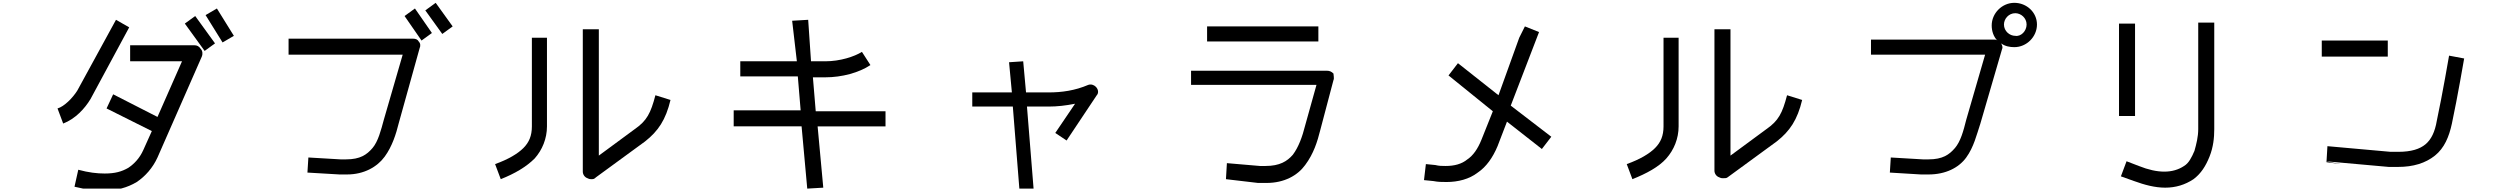 <?xml version="1.0" encoding="utf-8"?>
<!-- Generator: Adobe Illustrator 26.5.3, SVG Export Plug-In . SVG Version: 6.00 Build 0)  -->
<svg version="1.1" id="商品紹介" xmlns="http://www.w3.org/2000/svg" xmlns:xlink="http://www.w3.org/1999/xlink" x="0px"
	 y="0px" viewBox="0 0 265.1 20" style="enable-background:new 0 0 265.1 20;" xml:space="preserve">
<g>
	<g>
		<path d="M9.6,10.5c-0.6,1-1.6,2.1-2.9,2.6l-0.6-1.6c0.7-0.2,1.6-1.1,2.1-1.9c0,0,0,0,4.1-7.5l1.4,0.8L9.6,10.5L9.6,10.5z
			 M20.6,4.8c0.3,0,0.5,0.1,0.7,0.4c0.2,0.2,0.2,0.6,0.1,0.8l-4.7,10.7l0,0c-0.5,1.1-1.3,2-2.2,2.6c-1,0.6-2.1,0.9-3.4,0.9h0
			c-1,0-2-0.1-3.2-0.4L8.3,18c1.1,0.3,2,0.4,2.8,0.4c1.1,0,1.8-0.2,2.5-0.6c0.6-0.4,1.2-1,1.6-1.9l0.9-2l-4.8-2.4L12,10l4.7,2.4
			l2.6-5.9h-5.5V4.8H20.6z M19.6,2.5l1.1-0.8l2.1,2.9l-1.1,0.8L19.6,2.5z M23,0.9l1.8,2.9l-1.2,0.7l-1.8-2.9L23,0.9z"/>
		<path d="M44.4,4.4c0.2,0.2,0.2,0.5,0.1,0.7L42.3,13c-0.3,1.2-0.7,2.5-1.5,3.6c-0.8,1.1-2.2,1.9-4,1.9c0,0,0,0-0.1,0
			c-0.2,0-0.5,0-0.7,0l-3.4-0.2l0.1-1.6l3.4,0.2h0c0.2,0,0.4,0,0.6,0c1.5,0,2.2-0.5,2.8-1.2c0.6-0.7,0.9-1.9,1.2-3l2-6.9H30.6V4.1
			h13.2C44.1,4.1,44.3,4.2,44.4,4.4z M44,0.9l1.8,2.6l-1.1,0.8l-1.8-2.6L44,0.9z M48,2.8l-1.1,0.8l-1.8-2.5l1.1-0.8L48,2.8z"/>
		<path d="M56.3,4h1.7v9.4c0,1.3-0.5,2.5-1.3,3.4c-0.9,0.9-2.1,1.6-3.6,2.2l-0.6-1.6c1.4-0.5,2.4-1.1,3-1.7c0.6-0.6,0.9-1.3,0.9-2.3
			V4z M71.1,10.6c-0.5,2.1-1.3,3.3-2.7,4.4l0,0l-5.2,3.8C63,19,62.9,19,62.7,19c-0.1,0-0.2,0-0.4-0.1c-0.3-0.1-0.5-0.4-0.5-0.7V3.1
			h1.7v13.4l3.8-2.8c1.3-0.9,1.7-1.7,2.2-3.6L71.1,10.6z"/>
		<path d="M93.9,13.4h-7.2l0.6,6.5l-1.7,0.1l-0.6-6.6h-7.2v-1.7h7.1l-0.3-3.6h-6.1V6.5h6L84,2.2l1.7-0.1L86,6.5h1.5
			c1.6,0,3.1-0.5,3.9-1l0.9,1.4c-1.2,0.8-3,1.3-4.8,1.3h-1.3l0.3,3.6h7.4V13.4z"/>
		<path d="M116.3,10.1l-3.2,4.8l-1.2-0.8L114,11c-1,0.2-1.9,0.3-2.8,0.3h-2.3l0.7,8.7l-1.5,0.1l-0.7-8.8h-4.3V9.8h4.2l-0.3-3.2
			l1.5-0.1l0.3,3.3h2.4c1.4,0,2.8-0.2,4.2-0.8c0.3-0.1,0.6,0,0.8,0.2C116.5,9.5,116.5,9.9,116.3,10.1z"/>
		<path d="M141.4,8.5l-1.4,5.3c-0.3,1.2-0.7,2.5-1.6,3.7c-0.8,1.1-2.2,1.9-4.1,1.9c0,0,0,0-0.1,0c-0.2,0-0.5,0-0.8,0L130,19l0.1-1.7
			l3.5,0.3c0.2,0,0.4,0,0.6,0c1.5,0,2.3-0.5,2.9-1.2c0.6-0.8,1-1.9,1.3-3.1l1.2-4.3h-13.3V7.5h14.4c0.3,0,0.5,0.1,0.7,0.3
			C141.4,8,141.5,8.3,141.4,8.5z M139.8,4.4H128V2.8h11.8V4.4z"/>
		<path d="M164.5,14.5l-1,1.3l-3.7-2.9l-1,2.6c-0.5,1.2-1.2,2.2-2.1,2.8c-0.9,0.7-2.1,1-3.3,1c-0.5,0-0.9,0-1.4-0.1l-1-0.1l0.2-1.7
			l1,0.1h0c0.4,0.1,0.7,0.1,1.1,0.1c0.9,0,1.7-0.2,2.3-0.7c0.6-0.4,1.1-1.1,1.5-2.1l1.2-3l-4.7-3.8l1-1.3l4.3,3.4l2.2-6.1l0.6-1.2
			l1.5,0.6l-3,7.8L164.5,14.5z"/>
		<path d="M176.3,4h1.7v9.4c0,1.3-0.5,2.5-1.3,3.4s-2.1,1.6-3.6,2.2l-0.6-1.6c1.4-0.5,2.4-1.1,3-1.7c0.6-0.6,0.9-1.3,0.9-2.3V4z
			 M191.1,10.6c-0.5,2.1-1.3,3.3-2.7,4.4l0,0l-5.2,3.8c-0.1,0.1-0.3,0.1-0.5,0.1c-0.1,0-0.2,0-0.4-0.1c-0.3-0.1-0.5-0.4-0.5-0.7V3.1
			h1.7v13.4l3.8-2.8c1.3-0.9,1.7-1.7,2.2-3.6L191.1,10.6z"/>
		<path d="M216,2.6c0,1.3-1.1,2.4-2.4,2.4c-0.5,0-1-0.1-1.4-0.4c0.1,0.2,0.2,0.4,0.1,0.6l-2.3,7.9c-0.4,1.2-0.7,2.5-1.5,3.6
			c-0.8,1.1-2.2,1.8-4,1.8c0,0,0,0-0.1,0c-0.2,0-0.5,0-0.7,0l-3.3-0.2l0.1-1.6l3.4,0.2h0c0.2,0,0.4,0,0.6,0c1.5,0,2.2-0.5,2.8-1.2
			c0.6-0.7,0.9-1.8,1.2-3l2-6.9h-12.1V4.2h13.1c0.1,0,0.2,0,0.3,0.1c-0.4-0.4-0.6-1-0.6-1.6c0-1.3,1.1-2.4,2.4-2.4S216,1.3,216,2.6z
			 M214.9,2.6c0-0.7-0.6-1.2-1.2-1.2c-0.7,0-1.2,0.6-1.2,1.2c0,0.7,0.6,1.2,1.2,1.2C214.3,3.9,214.9,3.3,214.9,2.6z"/>
		<path d="M226.4,2.5v9.8h-1.7V2.5H226.4z M234.8,2.4v11.3c0,0.9-0.1,1.9-0.5,2.9s-0.9,1.8-1.7,2.4c-0.9,0.6-1.9,0.9-3,0.9h0
			c-1.1,0-2.2-0.3-3.3-0.7l-1.4-0.5l0.6-1.6l1.3,0.5c1,0.4,1.9,0.6,2.7,0.6c0.8,0,1.5-0.2,2.1-0.6c0.5-0.3,0.8-0.9,1.1-1.6
			c0.2-0.7,0.4-1.5,0.4-2.3V2.4H234.8z"/>
		<path d="M253.2,4.3V6l-7,0l0-1.7L253.2,4.3z M248.2,17.4l-1.5-0.2l0.1-1.7l6.7,0.6c0.3,0,0.6,0,0.8,0c1.4,0,2.3-0.3,2.9-0.8
			c0.6-0.5,1-1.3,1.2-2.5c0.6-2.8,1.3-6.9,1.3-6.9l1.6,0.3c0,0-0.7,4.1-1.3,6.9c-0.3,1.4-0.8,2.6-1.8,3.4c-1,0.8-2.3,1.2-3.9,1.2
			c-0.3,0-0.6,0-1,0l-6.7-0.6L248.2,17.4z"/>
	</g>
</g>
</svg>

